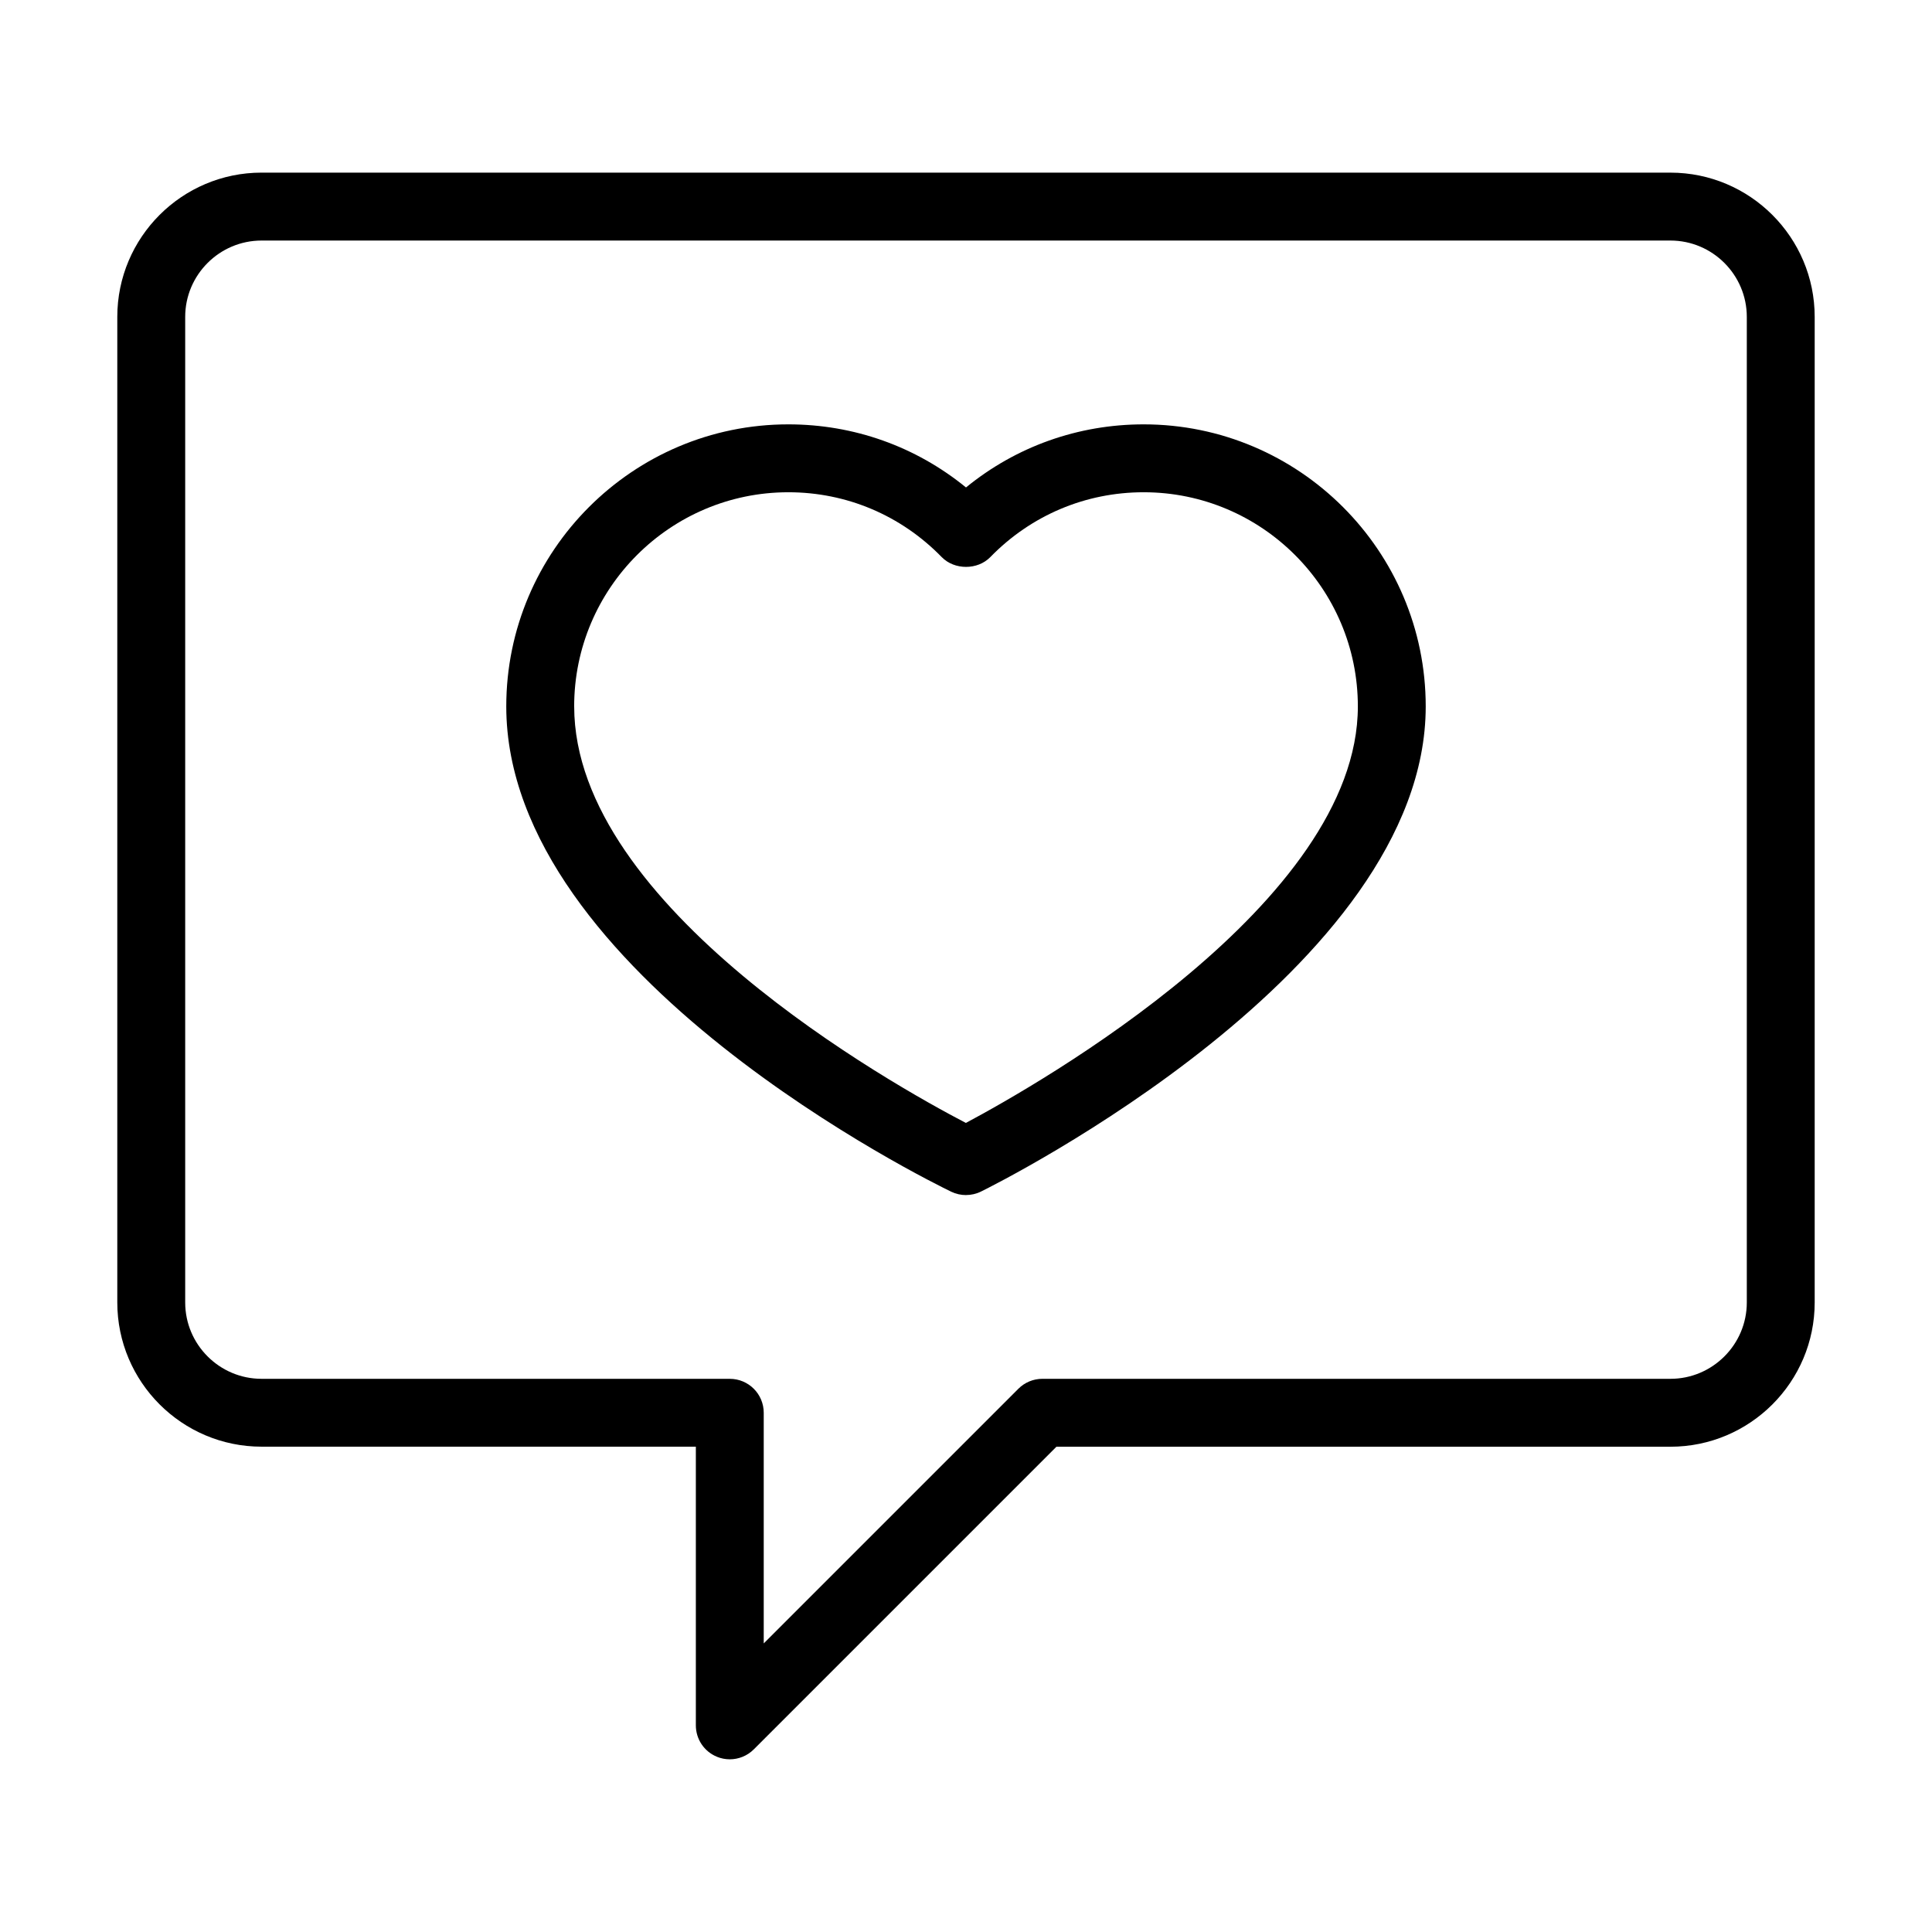 <?xml version="1.0" encoding="UTF-8"?>
<!-- Uploaded to: SVG Repo, www.svgrepo.com, Generator: SVG Repo Mixer Tools -->
<svg fill="#000000" width="800px" height="800px" version="1.1" viewBox="144 144 512 512" xmlns="http://www.w3.org/2000/svg">
 <g>
  <path d="m333.96 609.55c1.117 0.465 2.285 0.684 3.445 0.684 2.336 0 4.641-0.914 6.359-2.637l80.203-80.203 162.71 0.004c21.086 0 38.234-17.148 38.234-38.234v-261.18c0-21.086-17.148-38.234-38.234-38.234l-373.36-0.004c-21.086 0-38.234 17.148-38.234 38.234v261.17c0 21.086 17.148 38.234 38.234 38.234h115.09v73.844c-0.004 3.644 2.184 6.93 5.551 8.316zm-120.64-100.15c-11.156 0-20.242-9.086-20.242-20.242v-261.17c0-11.156 9.086-20.242 20.242-20.242h373.36c11.156 0 20.242 9.086 20.242 20.242v261.17c0 11.156-9.086 20.242-20.242 20.242h-166.44c-2.391 0-4.676 0.949-6.359 2.637l-67.484 67.484v-61.121c0-4.973-4.023-8.996-8.996-8.996z"/>
  <path d="m400 460.7c1.363 0 2.723-0.309 3.981-0.93 4.816-2.371 117.85-58.898 117.85-128.56 0-41.215-33.535-74.75-74.75-74.75-17.379 0-33.797 5.879-47.082 16.719-13.285-10.84-29.703-16.719-47.082-16.719-41.215 0-74.75 33.535-74.75 74.75 0 71.043 113.12 126.29 117.93 128.61 1.23 0.59 2.566 0.887 3.902 0.887zm-103.84-129.49c0-31.293 25.461-56.758 56.758-56.758 15.41 0 29.844 6.098 40.645 17.184 3.375 3.461 9.508 3.461 12.879 0 10.797-11.086 25.234-17.184 40.645-17.184 31.293 0 56.758 25.461 56.758 56.758 0 52.047-84.477 100.04-103.88 110.38-19.441-10.137-103.8-57.23-103.8-110.38z"/>
 </g>
</svg>